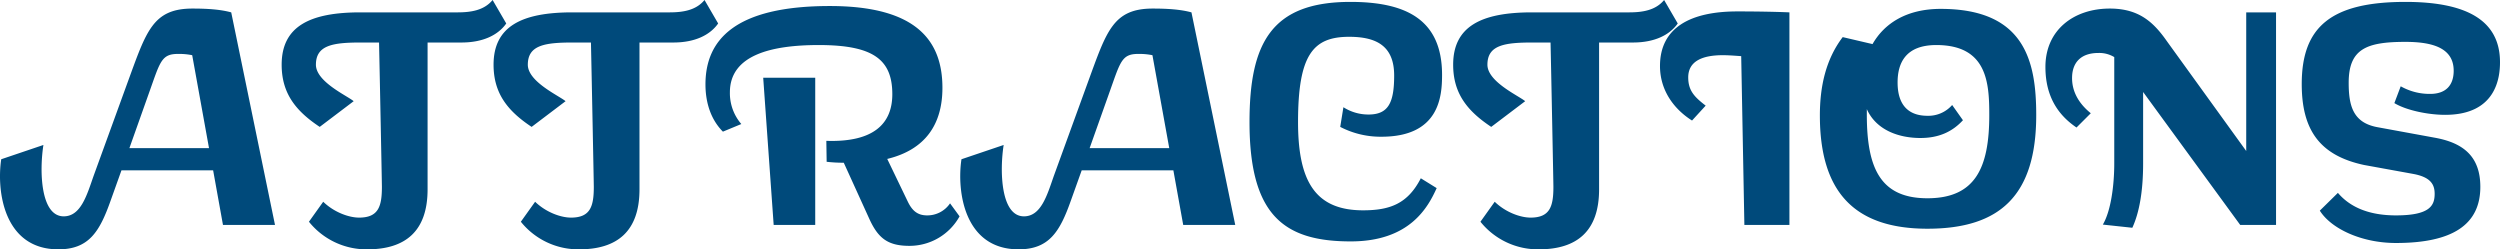 <svg xmlns="http://www.w3.org/2000/svg" width="945.707" height="94.32" viewBox="0 0 945.707 94.32">
  <path id="Path_85449" data-name="Path 85449" d="M-472.44-24.84c-1.8,11.76.84,34.08,21.6,34.08,11.52,0,15.6-6.6,19.8-18.48l4.08-11.4h34.68L-388.56,0h19.68l-16.56-80.4c-3.96-1.08-8.76-1.44-14.64-1.44-15.12,0-17.52,8.76-24.48,27.72l-12.96,35.64c-2.52,7.2-4.8,15.24-11.28,15.24-8.76,0-9.24-17.04-7.68-27ZM-416.16-51c3.84-10.8,4.44-13.68,10.56-13.68a24.884,24.884,0,0,1,5.4.48l6.36,35.16h-30.12Zm60.12,49.8A27.909,27.909,0,0,0-333.96,9.24c14.4,0,22.8-6.84,22.8-22.68V-69h12.84c8.04,0,13.8-2.76,16.92-7.2l-5.16-8.88c-3.24,3.96-8.28,4.68-13.32,4.68H-336.6c-19.08,0-29.76,5.28-29.76,19.8,0,10.68,5.16,17.4,14.4,23.52l12.84-9.72c-2.4-2.04-14.28-7.32-14.28-13.8,0-7.44,6.48-8.4,17.16-8.4h6.72c.24,10.92,1.08,52.92,1.08,54.6,0,7.44-1.32,11.64-8.64,11.64-3.72,0-9.36-1.92-13.56-6Zm80.16,0A27.909,27.909,0,0,0-253.8,9.24c14.4,0,22.8-6.84,22.8-22.68V-69h12.84c8.04,0,13.8-2.76,16.92-7.2l-5.16-8.88c-3.24,3.96-8.28,4.68-13.32,4.68h-36.72c-19.08,0-29.76,5.28-29.76,19.8,0,10.68,5.16,17.4,14.4,23.52l12.84-9.72c-2.4-2.04-14.28-7.32-14.28-13.8,0-7.44,6.48-8.4,17.16-8.4h6.72c.24,10.92,1.08,52.92,1.08,54.6,0,7.44-1.32,11.64-8.64,11.64-3.72,0-9.36-1.92-13.56-6ZM-160.2-23.88a55.516,55.516,0,0,0,6.48.36L-144-2.16c3.36,7.32,7.08,10.08,15.12,10.08A21.642,21.642,0,0,0-109.92-3.24l-3.6-4.92a10.368,10.368,0,0,1-8.64,4.56c-3.36,0-5.52-1.44-7.32-5.16l-7.8-16.2c14.4-3.48,20.88-13.08,20.88-26.88,0-17.76-9.72-30.96-42.6-30.96-36.12,0-47.04,12.96-47.04,29.64,0,7.32,2.28,13.56,6.6,17.88l6.96-2.88a17.869,17.869,0,0,1-4.32-12c0-14.28,16.08-17.88,33.6-17.88,20.52,0,27.84,5.4,27.84,18.6,0,11.16-7.08,18.24-24.96,17.64ZM-180.24,0h15.72V-55.68H-184.2Zm71.04-24.84c-1.8,11.76.84,34.08,21.6,34.08,11.52,0,15.6-6.6,19.8-18.48l4.08-11.4h34.68L-25.32,0H-5.64L-22.2-80.4c-3.96-1.08-8.76-1.44-14.64-1.44-15.12,0-17.52,8.76-24.48,27.72L-74.28-18.48c-2.52,7.2-4.8,15.24-11.28,15.24-8.76,0-9.24-17.04-7.68-27ZM-52.92-51c3.84-10.8,4.44-13.68,10.56-13.68a24.884,24.884,0,0,1,5.4.48l6.36,35.16H-60.72Zm87,13.92a33.1,33.1,0,0,0,15.6,3.72c21.96,0,22.92-15.36,22.92-23.4,0-20.88-13.56-27.6-34.68-27.6C8.04-84.36-.24-68.76-.24-38.88c0,35.4,13.2,45.12,38.28,45.12,22.2,0,29.16-12.72,32.52-20.16l-6-3.72C59.64-8.04,52.92-5.52,42.72-5.52c-18.12,0-24.6-11.04-24.6-33.36,0-25.44,5.64-32.28,19.32-32.28,10.2,0,17.04,3.36,17.04,14.64,0,10.44-2.28,14.76-9.72,14.76a17.473,17.473,0,0,1-9.48-2.76ZM87.12-1.2A27.909,27.909,0,0,0,109.2,9.24c14.4,0,22.8-6.84,22.8-22.68V-69h12.84c8.04,0,13.8-2.76,16.92-7.2l-5.16-8.88c-3.24,3.96-8.28,4.68-13.32,4.68H106.56c-19.08,0-29.76,5.28-29.76,19.8,0,10.68,5.16,17.4,14.4,23.52l12.84-9.72c-2.4-2.04-14.28-7.32-14.28-13.8,0-7.44,6.48-8.4,17.16-8.4h6.72c.24,10.92,1.08,52.92,1.08,54.6,0,7.44-1.32,11.64-8.64,11.64-3.72,0-9.36-1.92-13.56-6Zm80.04-38.28,5.16-5.64c-4.2-3.24-6.6-5.64-6.6-10.68,0-6.24,5.52-8.4,13.08-8.4,1.8,0,3.6.12,6.96.36L186.96,0H204V-80.4c-5.4-.24-12.72-.36-19.68-.36-17.76,0-29.28,6.12-29.28,20.64C155.04-50.88,160.32-43.8,167.16-39.48ZM256.2,1.44c27.6,0,41.16-12.72,41.16-42.96,0-20.04-4.08-40.2-36.12-40.2-12.96,0-21.36,5.52-25.8,13.32l-11.28-2.64c-6.48,8.52-8.64,18.84-8.64,29.64C215.52-13.08,228,1.44,256.2,1.44Zm-22.92-43.2V-43.8c3.6,8.04,12.24,10.92,20.28,10.92,6.84,0,12-2.28,16.08-6.72l-4.08-5.76a11.939,11.939,0,0,1-9.36,4.08c-6.72,0-11.28-3.6-11.28-12.6,0-7.32,3-14.16,14.64-14.16,19.32,0,20.04,14.4,20.04,26.52,0,19.92-5.28,31.44-23.4,31.44C238.32-10.08,233.28-21.6,233.28-41.76Zm93.6,18.48c0,8.52-1.32,18.12-4.32,23.16l11.16,1.2c2.64-5.76,4.08-13.8,4.08-24.36v-27L374.52,0h13.56V-80.4H376.8v52.44l-30-41.52c-5.04-7.2-10.56-12.36-21.6-12.36-13.56,0-24.36,8.04-24.36,22.08,0,11.04,4.68,18.12,11.76,22.92l5.4-5.4c-4.44-3.6-7.08-8.04-7.08-13.32,0-5.64,3.12-9.48,9.96-9.48a10.92,10.92,0,0,1,6,1.56ZM404.64-5.4c4.2,6.72,15.6,12.24,28.8,12.24,21.6,0,31.92-7.08,31.92-21.24,0-11.64-6.6-16.68-17.28-18.6l-21.6-3.96c-9.24-1.68-10.92-8.04-10.92-16.8,0-12.84,6.72-15.48,21.48-15.48,10.44,0,18.24,2.4,18.24,10.92,0,5.4-2.88,8.76-8.88,8.76a22.124,22.124,0,0,1-11.16-2.88l-2.4,6.36c4.56,2.76,12.84,4.44,19.2,4.44,19.44,0,20.76-14.28,20.76-19.92,0-16.44-13.68-22.8-35.76-22.8-28.2,0-39.24,9.48-39.24,31.08,0,17.4,6.84,27,23.52,30.6l18.48,3.36c6.72,1.2,8.28,3.96,8.28,7.56,0,4.44-1.8,8.16-14.64,8.16-9.84,0-17.16-2.88-21.96-8.52Z" transform="translate(472.907 85.08)" fill="#004a7b"/>
</svg>
